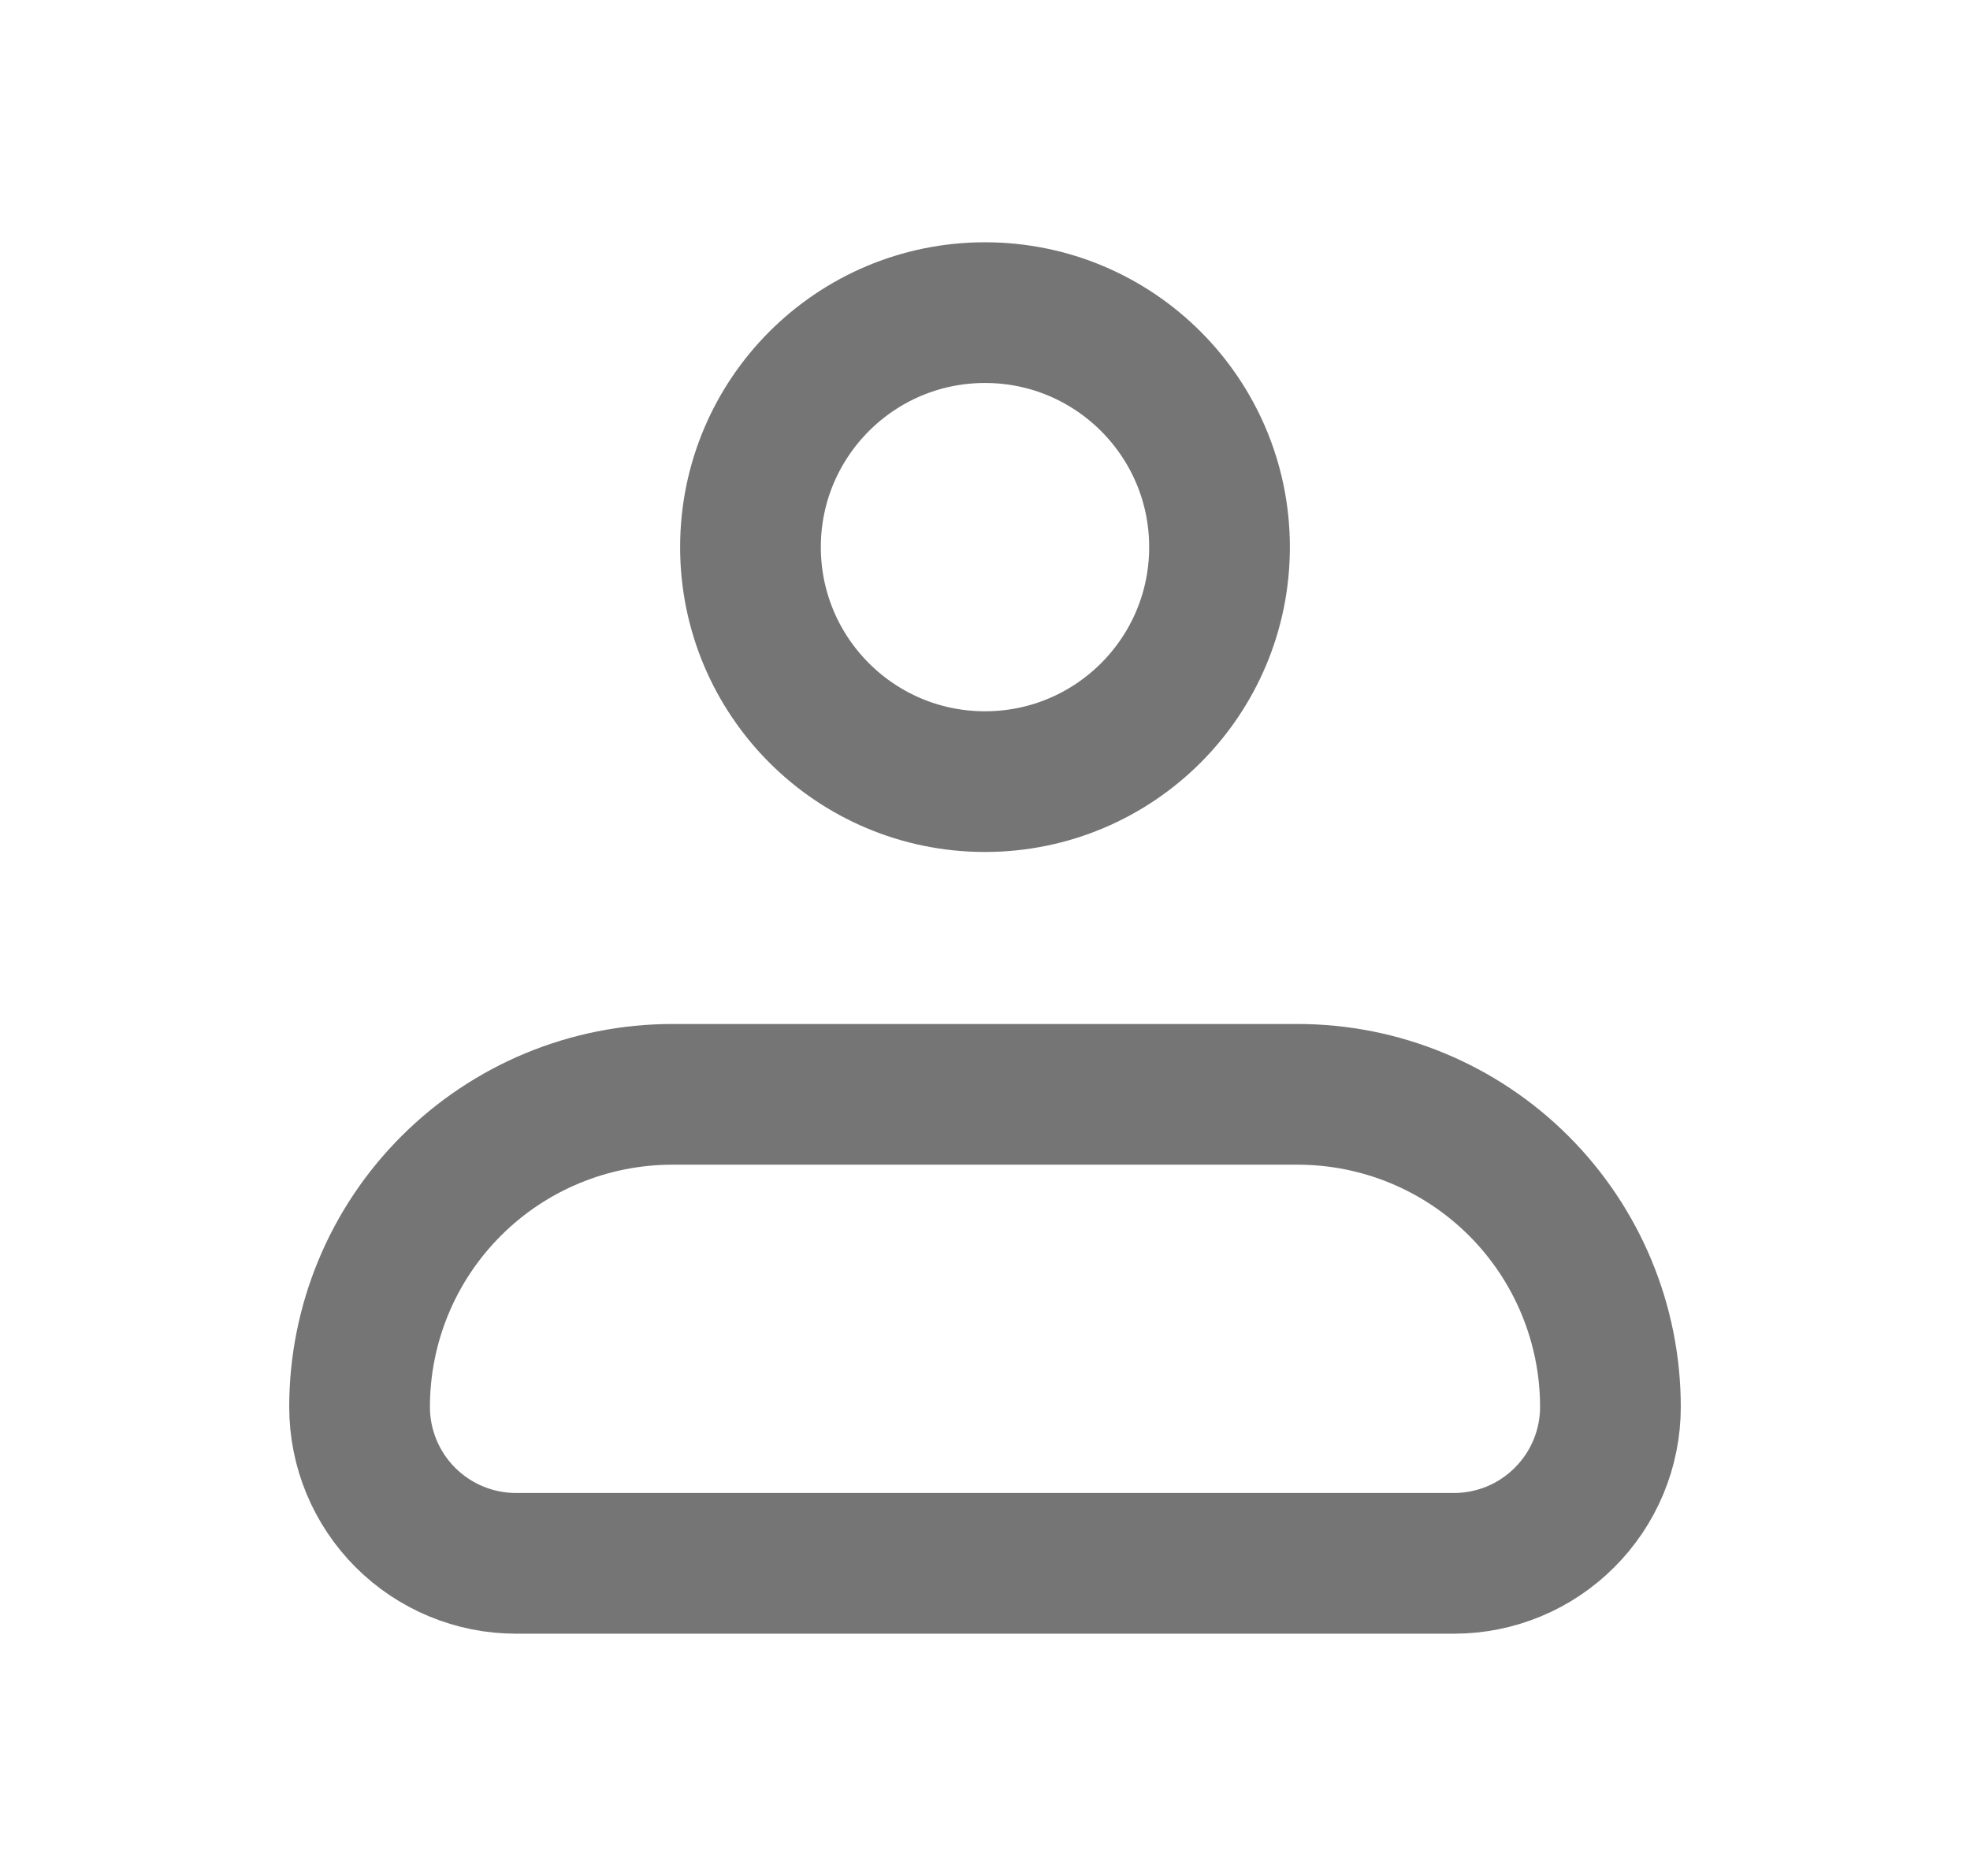 <svg width="21" height="20" viewBox="0 0 21 20" fill="none" xmlns="http://www.w3.org/2000/svg">
<g id="iconamoon:profile-light">
<g id="Group">
<path id="Vector" d="M3.833 15C3.833 14.116 4.184 13.268 4.81 12.643C5.435 12.018 6.283 11.667 7.167 11.667H13.833C14.717 11.667 15.565 12.018 16.19 12.643C16.815 13.268 17.167 14.116 17.167 15C17.167 15.442 16.991 15.866 16.678 16.178C16.366 16.491 15.942 16.667 15.5 16.667H5.5C5.058 16.667 4.634 16.491 4.321 16.178C4.009 15.866 3.833 15.442 3.833 15Z" stroke="#757575" stroke-width="1.5" stroke-linejoin="round"/>
<path id="Vector_2" d="M10.5 8.333C11.881 8.333 13 7.214 13 5.833C13 4.453 11.881 3.333 10.5 3.333C9.119 3.333 8 4.453 8 5.833C8 7.214 9.119 8.333 10.5 8.333Z" stroke="#757575" stroke-width="1.5"/>
</g>
</g>
</svg>
